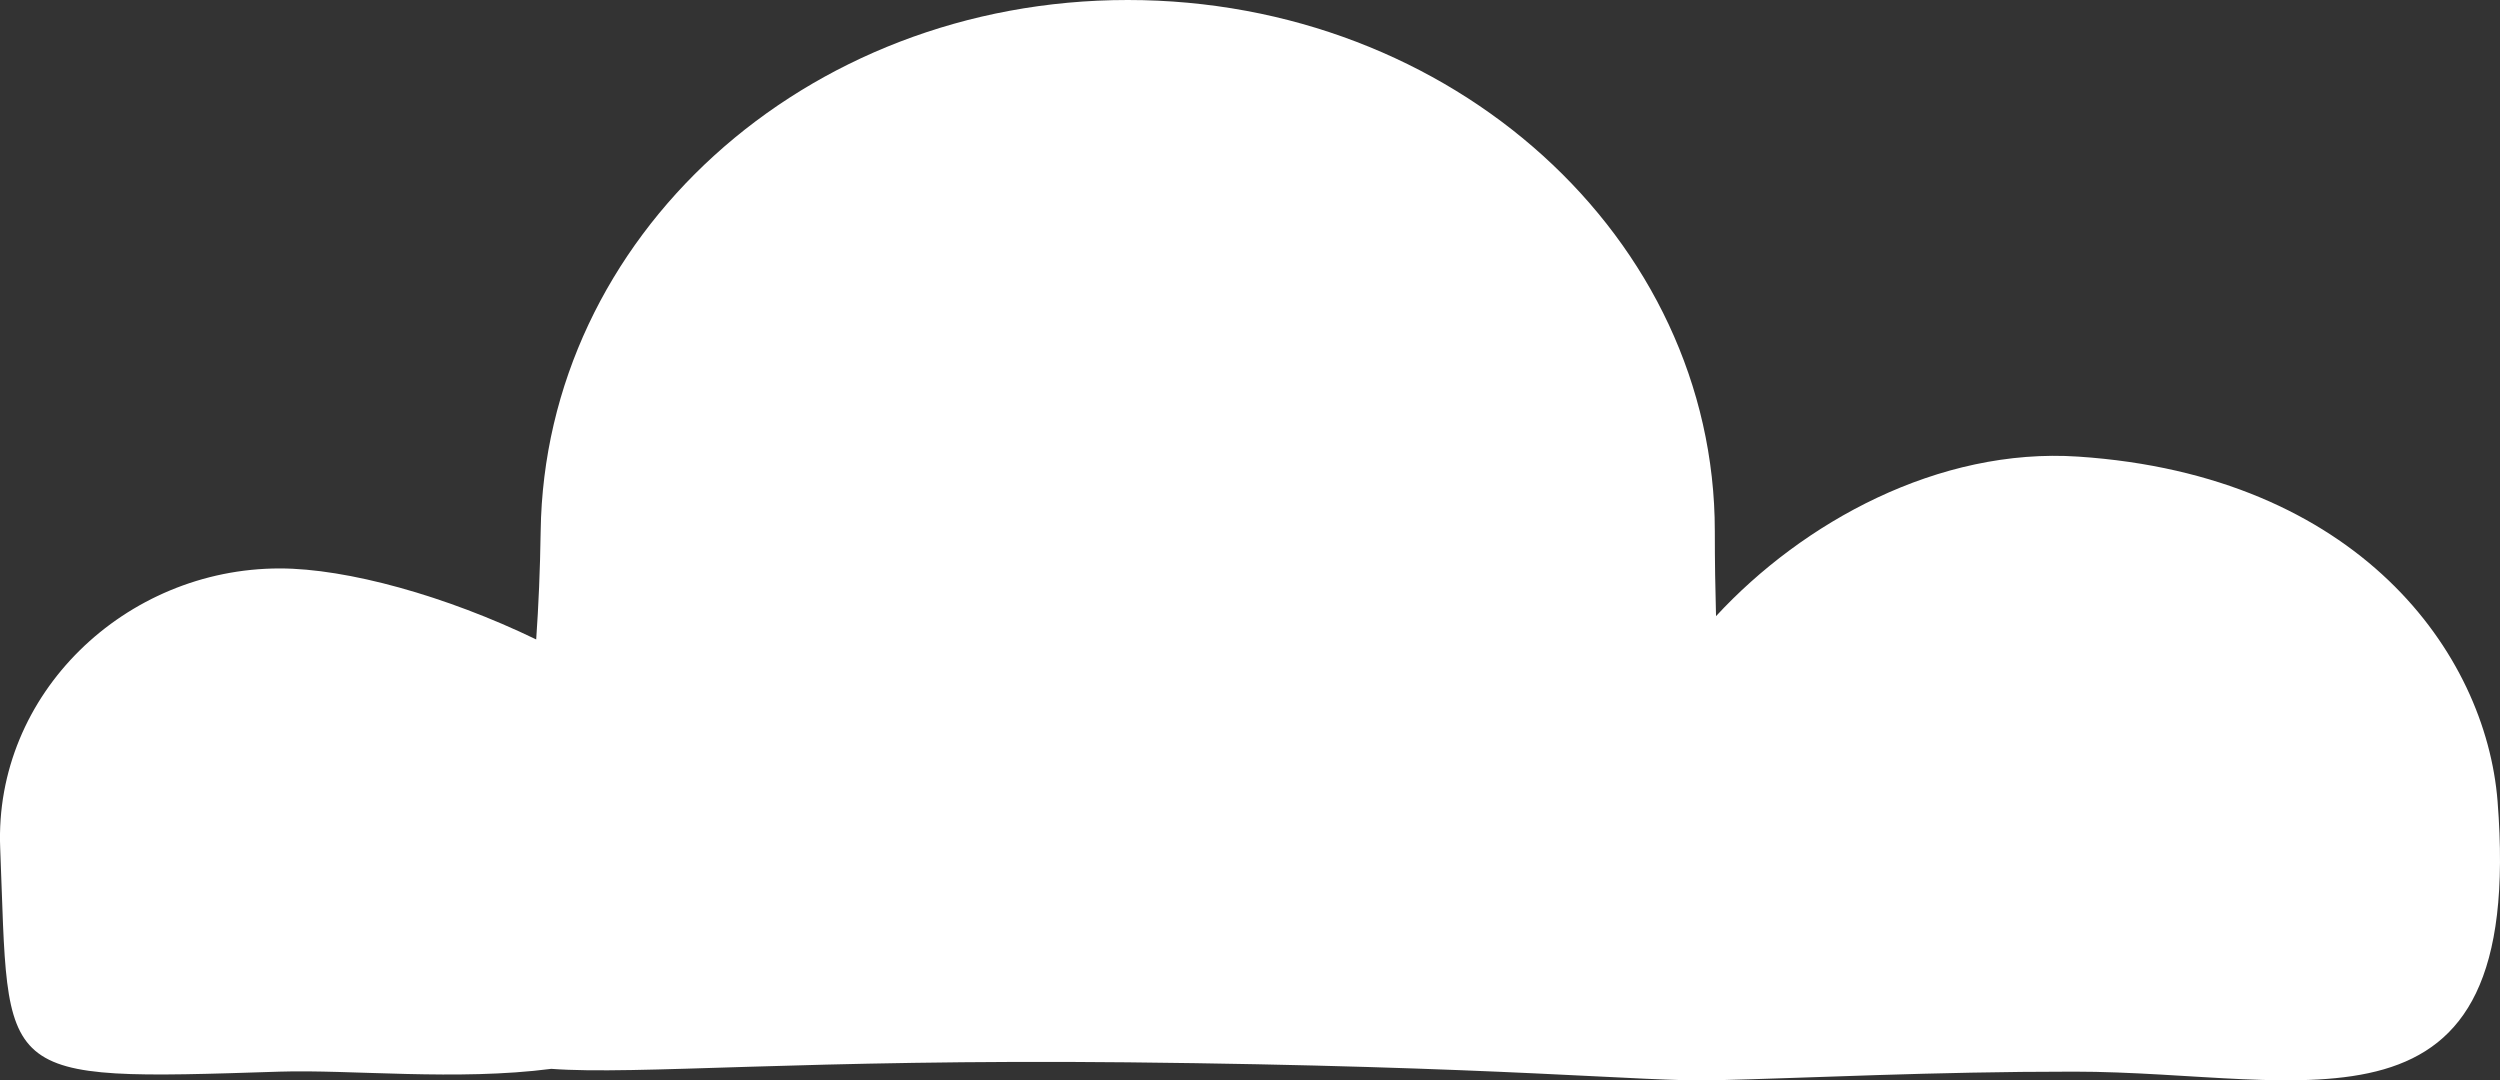 <?xml version="1.0" encoding="UTF-8"?><svg id="Layer_1" xmlns="http://www.w3.org/2000/svg" viewBox="0 0 268.28 115.94"><rect x="0" y="0" width="268.28" height="115.94" fill="#333333" stroke="none"/><defs><style>.cls-1{fill:#fff;}</style></defs><path class="cls-1" d="M222.52,115c-15.23,0-27.96.67-38.64.93-7.37.18-22.81-1.52-62.86-1.93-34.59-.35-52.82,1.38-61.86.7-10.1,1.31-21.51.06-29.14.3C-.98,116,1.02,116,.02,91c-.66-16.56,13.43-30,30-30,7.22,0,17.85,2.94,27.52,7.62.25-3.59.42-7.46.48-11.62C58.46,25.52,86.23,0,121.02,0s63,25.52,63,57c0,3.21.05,6.25.13,9.12,9.3-10.07,23.88-18.12,38.87-17.12,30,2,43.74,21.03,45,37,3,38-20.37,29-45.5,29Z"/></svg>